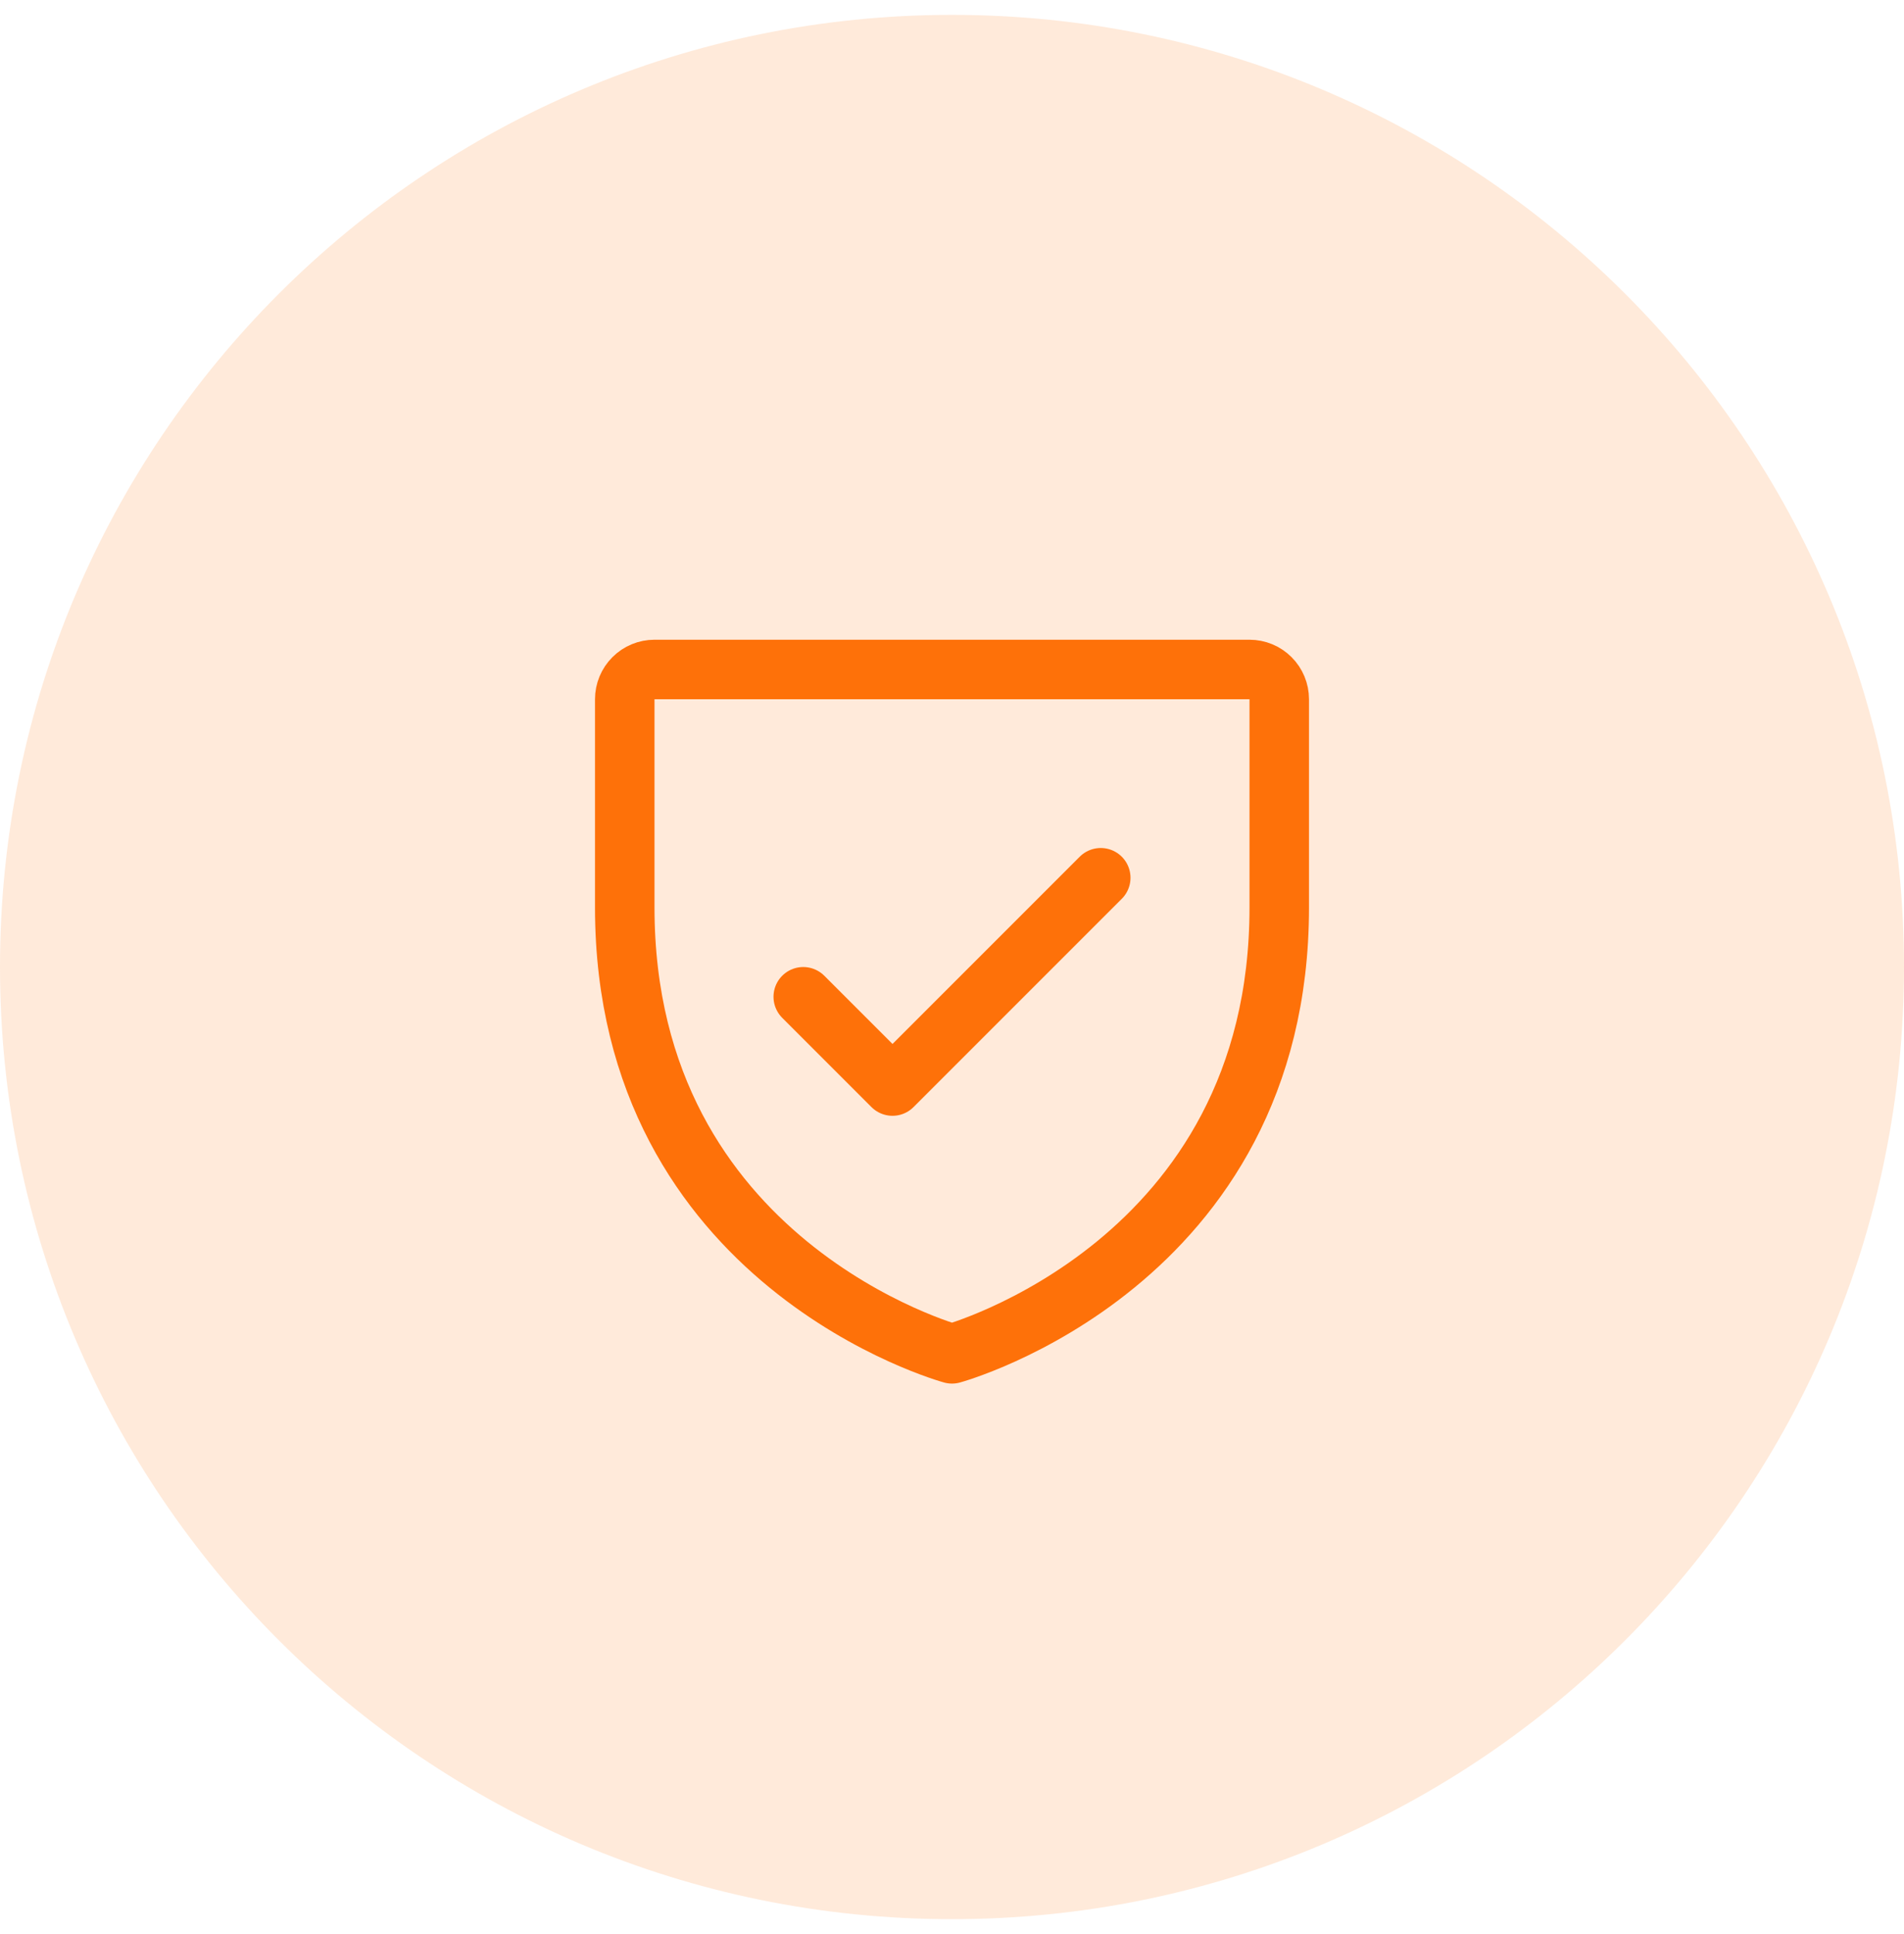 <svg width="64" height="65" viewBox="0 0 64 65" fill="none" xmlns="http://www.w3.org/2000/svg">
<g clip-path="url(#clip0_683_189)">
<path d="M32 64.5C49.673 64.5 64 50.173 64 32.5C64 14.827 49.673 0.5 32 0.5C14.327 0.5 0 14.827 0 32.5C0 50.173 14.327 64.5 32 64.5Z" fill="#FE7109" fill-opacity="0.15"/>
<path d="M43 30.5V23.5C43 23.235 42.895 22.98 42.707 22.793C42.52 22.605 42.265 22.5 42 22.5H22C21.735 22.5 21.48 22.605 21.293 22.793C21.105 22.98 21 23.235 21 23.5V30.5C21 42.5 32 45.5 32 45.5C32 45.5 43 42.5 43 30.5Z" stroke="#FE7109" stroke-width="2" stroke-linecap="round" stroke-linejoin="round"/>
<path d="M27 33.5L30 36.5L37 29.5" stroke="#FE7109" stroke-width="2" stroke-linecap="round" stroke-linejoin="round"/>
</g>
<defs>
<clipPath id="clip0_683_189">
<rect width="64" height="65" fill="white"/>
</clipPath>
</defs>
</svg>
